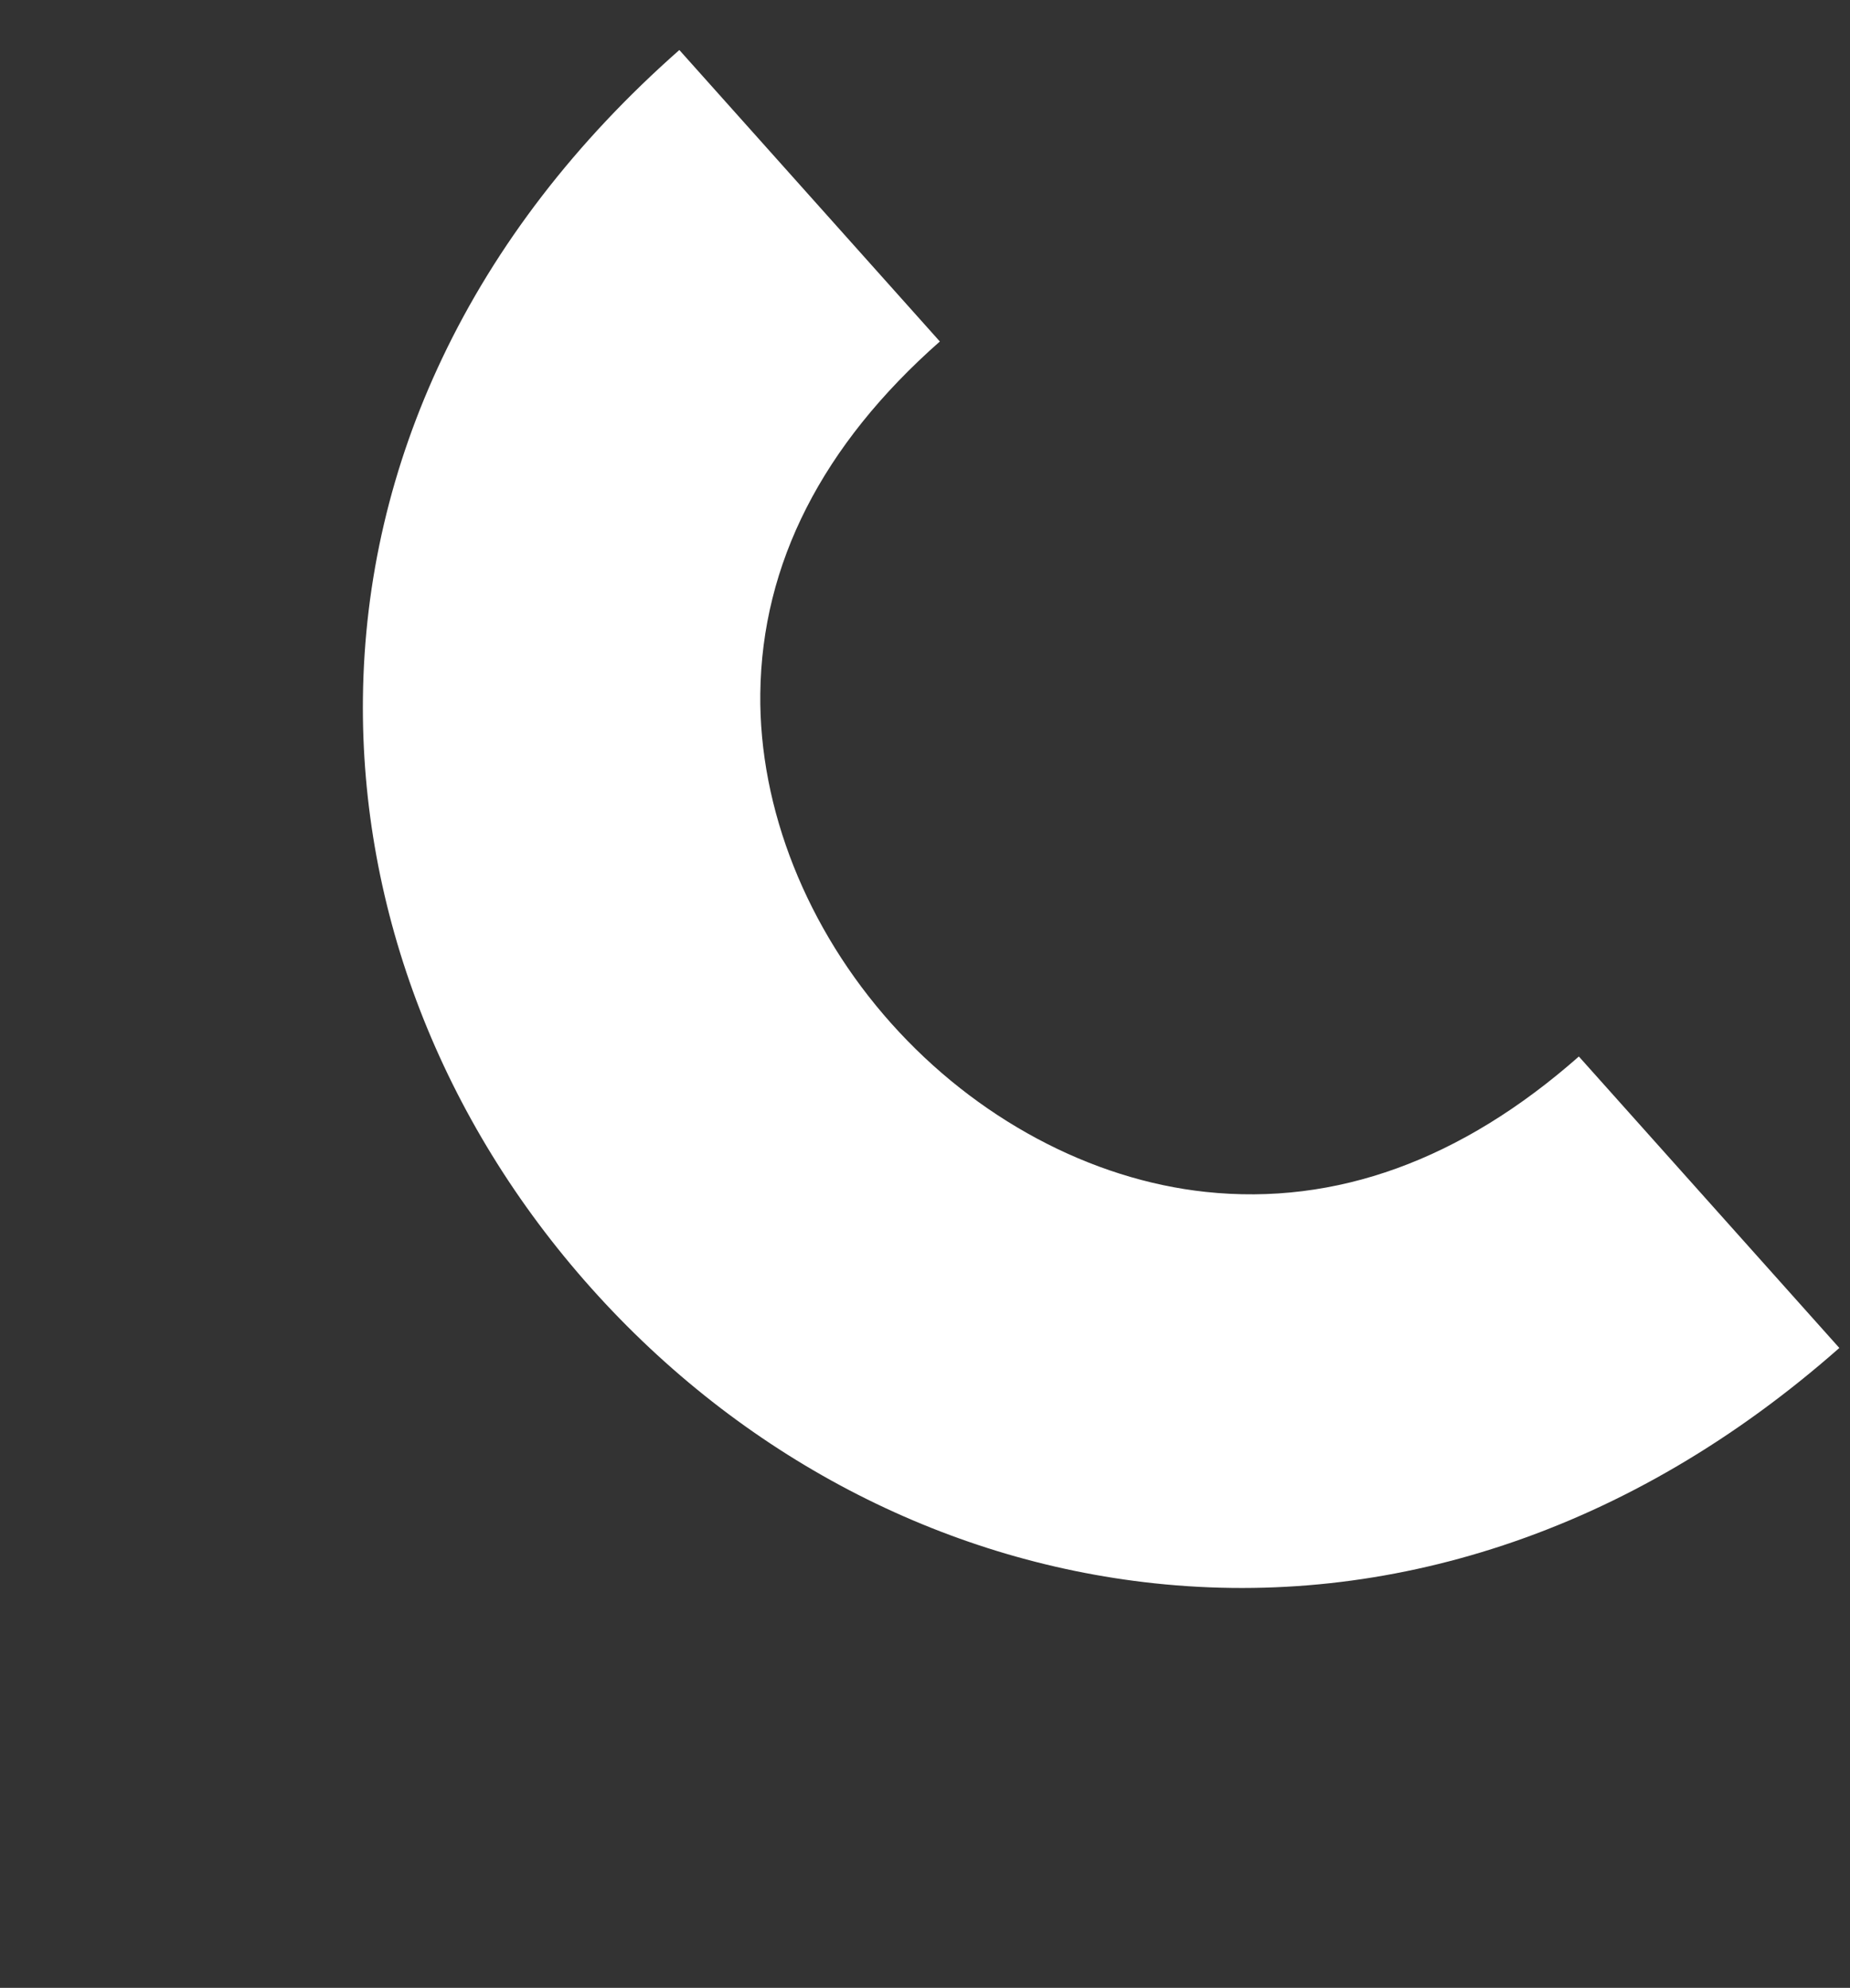<svg width="148" height="159" viewBox="0 0 148 159" fill="none" xmlns="http://www.w3.org/2000/svg">
<rect x="0" y="0" width="148" height="159" fill="#333333" stroke="none"/>
<path d="M54.347 4L75.188 27.314C65.778 35.611 60.946 45.087 60.824 55.476C60.716 64.672 64.536 74.29 71.309 81.868C78.082 89.445 87.246 94.352 96.452 95.335C106.853 96.445 116.902 92.8 126.309 84.505L147.147 107.817C138.851 115.132 129.8 120.445 120.24 123.609C111.134 126.623 101.751 127.646 92.355 126.642C75.28 124.822 59.281 116.437 47.3 103.034C35.319 89.63 28.831 72.859 29.034 55.808C29.144 46.423 31.276 37.288 35.37 28.667C39.665 19.614 46.051 11.315 54.345 4.002L54.347 4Z" fill="white"/>
</svg>
